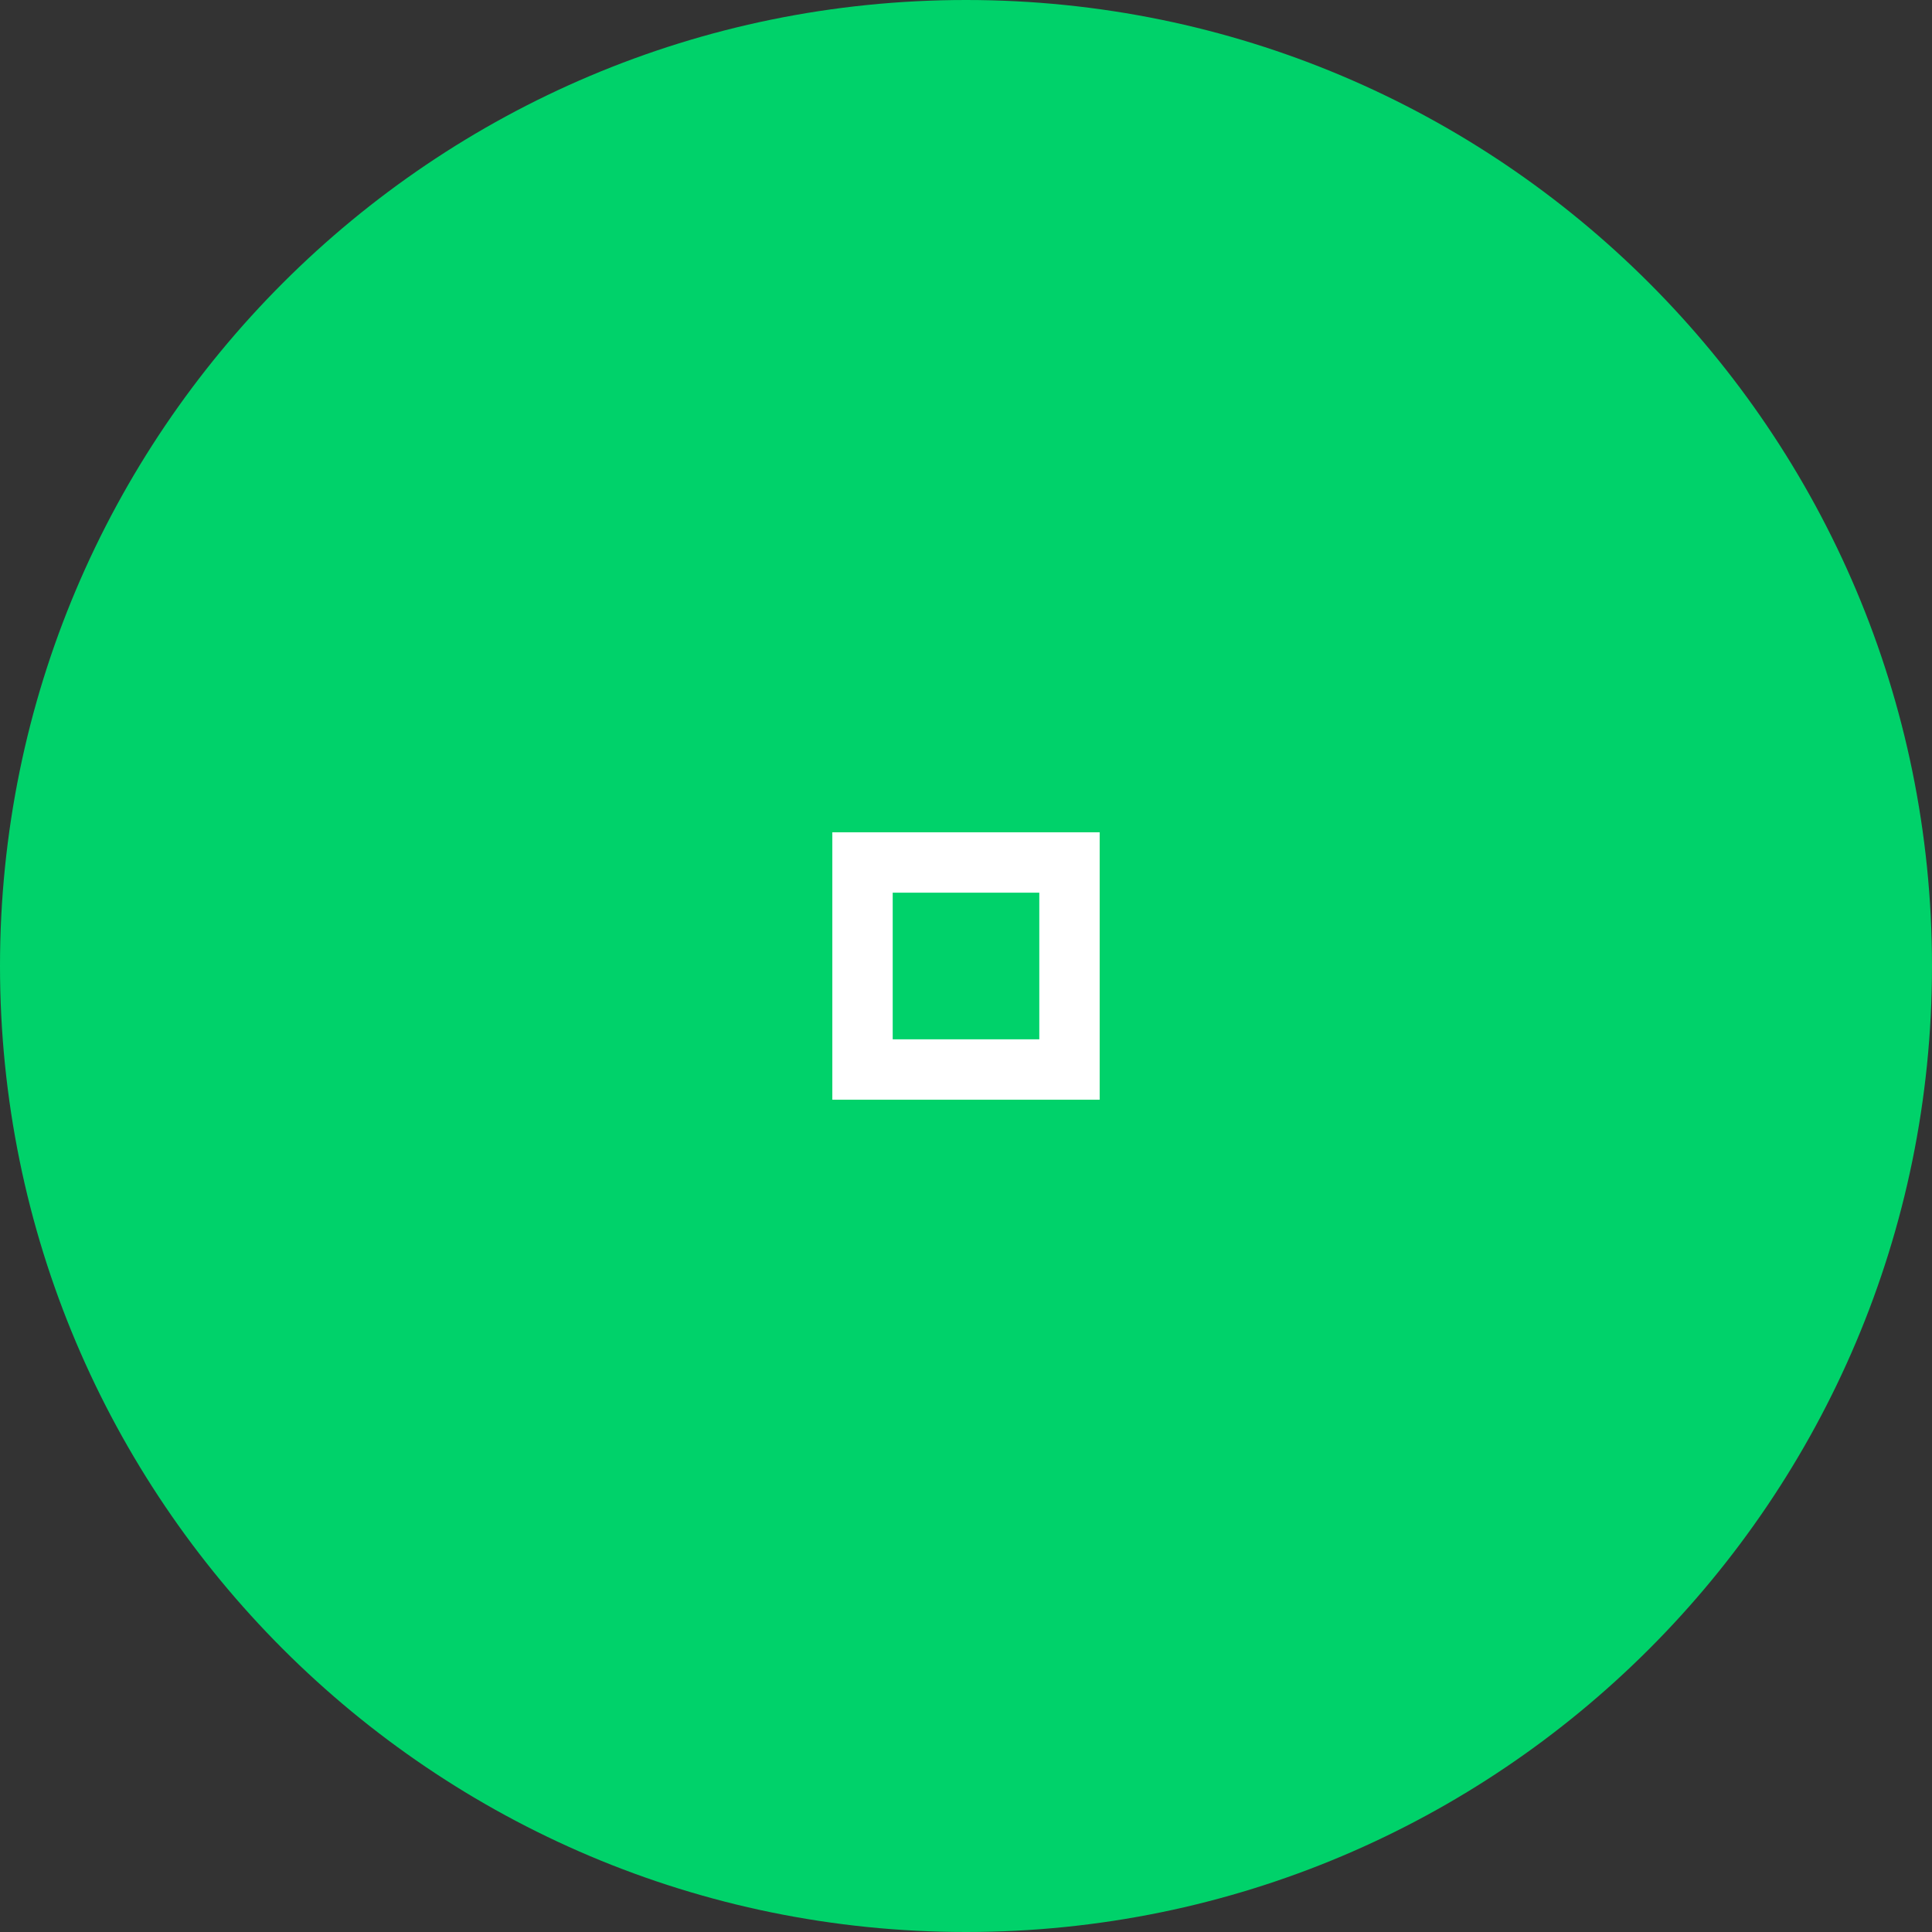 <?xml version="1.0" encoding="UTF-8"?> <svg xmlns="http://www.w3.org/2000/svg" viewBox="0 0 32.00 32.00"><rect x="0" y="0" width="32.00" height="32.00" fill="#333333" stroke="none"/><path fill="#00D26A" stroke="#ffffff" fill-opacity="1" stroke-width="1" stroke-opacity="0" color="rgb(51, 51, 51)" id="tSvg2faa3d4d2c" title="Path 4" d="M32 16C32 24.837 24.837 32 16 32C7.163 32 0 24.837 0 16C0 7.163 7.163 0 16 0C24.837 0 32 7.163 32 16Z" style=""></path><path fill="transparent" stroke="#ffffff" fill-opacity="1" stroke-width="1" stroke-opacity="1" color="rgb(51, 51, 51)" id="tSvg12fe458dff5" title="Rectangle 2" d="M14.286 14.286C15.429 14.286 16.571 14.286 17.714 14.286C17.714 15.429 17.714 16.571 17.714 17.714C16.571 17.714 15.429 17.714 14.286 17.714C14.286 16.571 14.286 15.429 14.286 14.286Z" style=""></path></svg> 